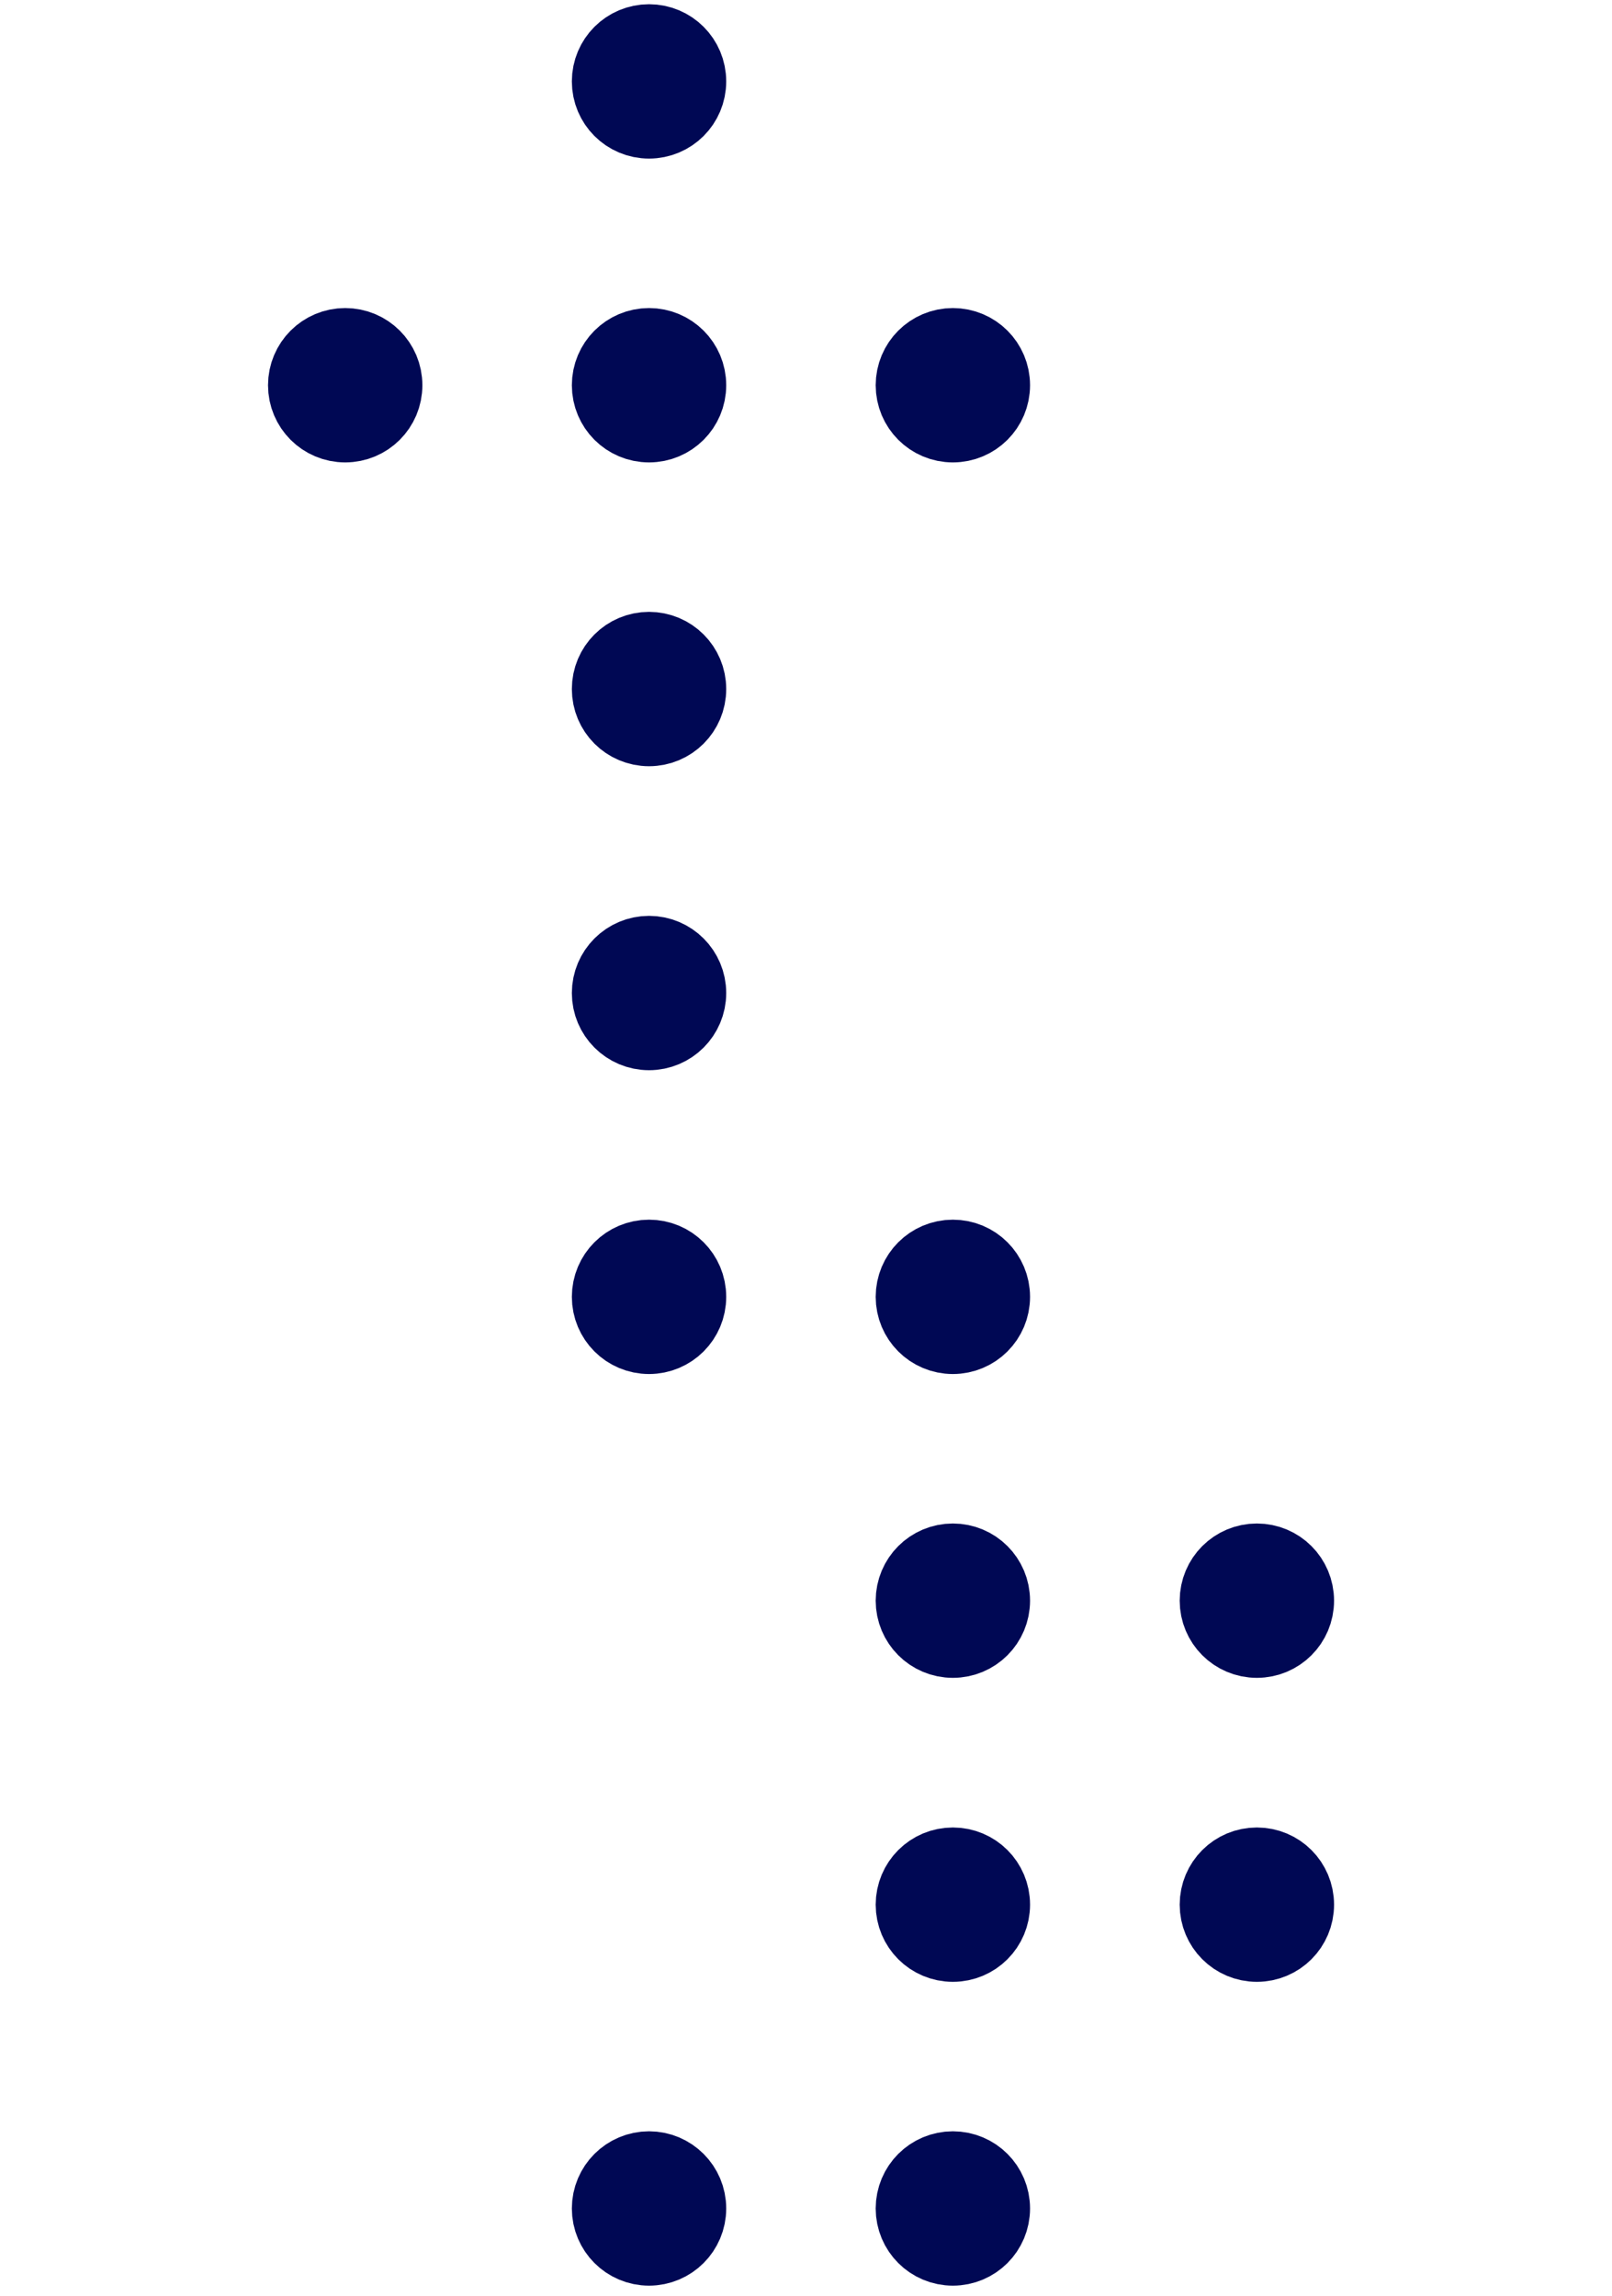<svg width="99" height="141" viewBox="0 0 99 141" fill="none" xmlns="http://www.w3.org/2000/svg">
<path d="M58.52 133.4C59.76 133.4 60.76 134.4 60.76 135.64C60.76 136.88 59.76 137.88 58.52 137.88C57.28 137.88 56.28 136.88 56.28 135.64C56.28 134.4 57.28 133.4 58.52 133.4Z" fill="#000854" stroke="#000854" stroke-width="5"/>
<path d="M39.86 137.88C41.097 137.88 42.1 136.877 42.1 135.64C42.1 134.403 41.097 133.4 39.86 133.4C38.623 133.4 37.62 134.403 37.62 135.64C37.62 136.877 38.623 137.88 39.86 137.88Z" fill="#000854" stroke="#000854" stroke-width="5"/>
<path d="M77.19 114.74C78.43 114.74 79.43 115.74 79.43 116.98C79.43 118.22 78.43 119.22 77.19 119.22C75.95 119.22 74.95 118.22 74.95 116.98C74.95 115.74 75.95 114.74 77.19 114.74Z" fill="#000854" stroke="#000854" stroke-width="5"/>
<path d="M58.52 114.74C59.76 114.74 60.76 115.74 60.76 116.98C60.76 118.22 59.76 119.22 58.52 119.22C57.28 119.22 56.28 118.22 56.28 116.98C56.28 115.74 57.28 114.74 58.52 114.74Z" fill="#000854" stroke="#000854" stroke-width="5"/>
<path d="M77.19 96.07C78.43 96.07 79.43 97.07 79.43 98.31C79.43 99.55 78.43 100.55 77.19 100.55C75.95 100.55 74.95 99.55 74.95 98.31C74.95 97.07 75.95 96.07 77.19 96.07Z" fill="#000854" stroke="#000854" stroke-width="5"/>
<path d="M58.52 96.07C59.76 96.07 60.76 97.07 60.76 98.31C60.76 99.55 59.76 100.55 58.52 100.55C57.28 100.55 56.28 99.55 56.28 98.31C56.28 97.07 57.28 96.07 58.52 96.07Z" fill="#000854" stroke="#000854" stroke-width="5"/>
<path d="M58.52 77.41C59.76 77.41 60.76 78.41 60.76 79.65C60.76 80.89 59.76 81.89 58.52 81.89C57.28 81.89 56.28 80.89 56.28 79.65C56.28 78.41 57.28 77.41 58.52 77.41Z" fill="#000854" stroke="#000854" stroke-width="5"/>
<path d="M39.86 77.41C41.1 77.41 42.1 78.41 42.1 79.65C42.1 80.89 41.1 81.89 39.86 81.89C38.62 81.89 37.62 80.89 37.62 79.65C37.62 78.41 38.62 77.41 39.86 77.41Z" fill="#000854" stroke="#000854" stroke-width="5"/>
<path d="M39.86 63.23C41.097 63.23 42.1 62.227 42.1 60.99C42.1 59.753 41.097 58.75 39.86 58.75C38.623 58.75 37.62 59.753 37.62 60.99C37.62 62.227 38.623 63.23 39.86 63.23Z" fill="#000854" stroke="#000854" stroke-width="5"/>
<path d="M39.86 40.08C41.1 40.08 42.1 41.08 42.1 42.32C42.1 43.56 41.1 44.56 39.86 44.56C38.62 44.56 37.62 43.56 37.62 42.32C37.62 41.08 38.62 40.08 39.86 40.08Z" fill="#000854" stroke="#000854" stroke-width="5"/>
<path d="M58.52 21.42C59.76 21.42 60.76 22.42 60.76 23.66C60.76 24.9 59.76 25.9 58.52 25.9C57.28 25.9 56.28 24.9 56.28 23.66C56.28 22.42 57.28 21.42 58.52 21.42Z" fill="#000854" stroke="#000854" stroke-width="5"/>
<path d="M39.86 21.42C41.1 21.42 42.1 22.42 42.1 23.66C42.1 24.9 41.1 25.9 39.86 25.9C38.62 25.9 37.62 24.9 37.62 23.66C37.62 22.42 38.62 21.42 39.86 21.42Z" fill="#000854" stroke="#000854" stroke-width="5"/>
<path d="M21.2 21.42C22.44 21.42 23.44 22.42 23.44 23.66C23.44 24.9 22.44 25.9 21.2 25.9C19.96 25.9 18.96 24.9 18.96 23.66C18.96 22.42 19.96 21.42 21.2 21.42Z" fill="#000854" stroke="#000854" stroke-width="5"/>
<path d="M39.86 2.76C41.1 2.76 42.1 3.76 42.1 5C42.1 6.24 41.1 7.24 39.86 7.24C38.62 7.24 37.62 6.24 37.62 5C37.62 3.76 38.62 2.76 39.86 2.76Z" fill="#000854" stroke="#000854" stroke-width="5"/>
</svg>
